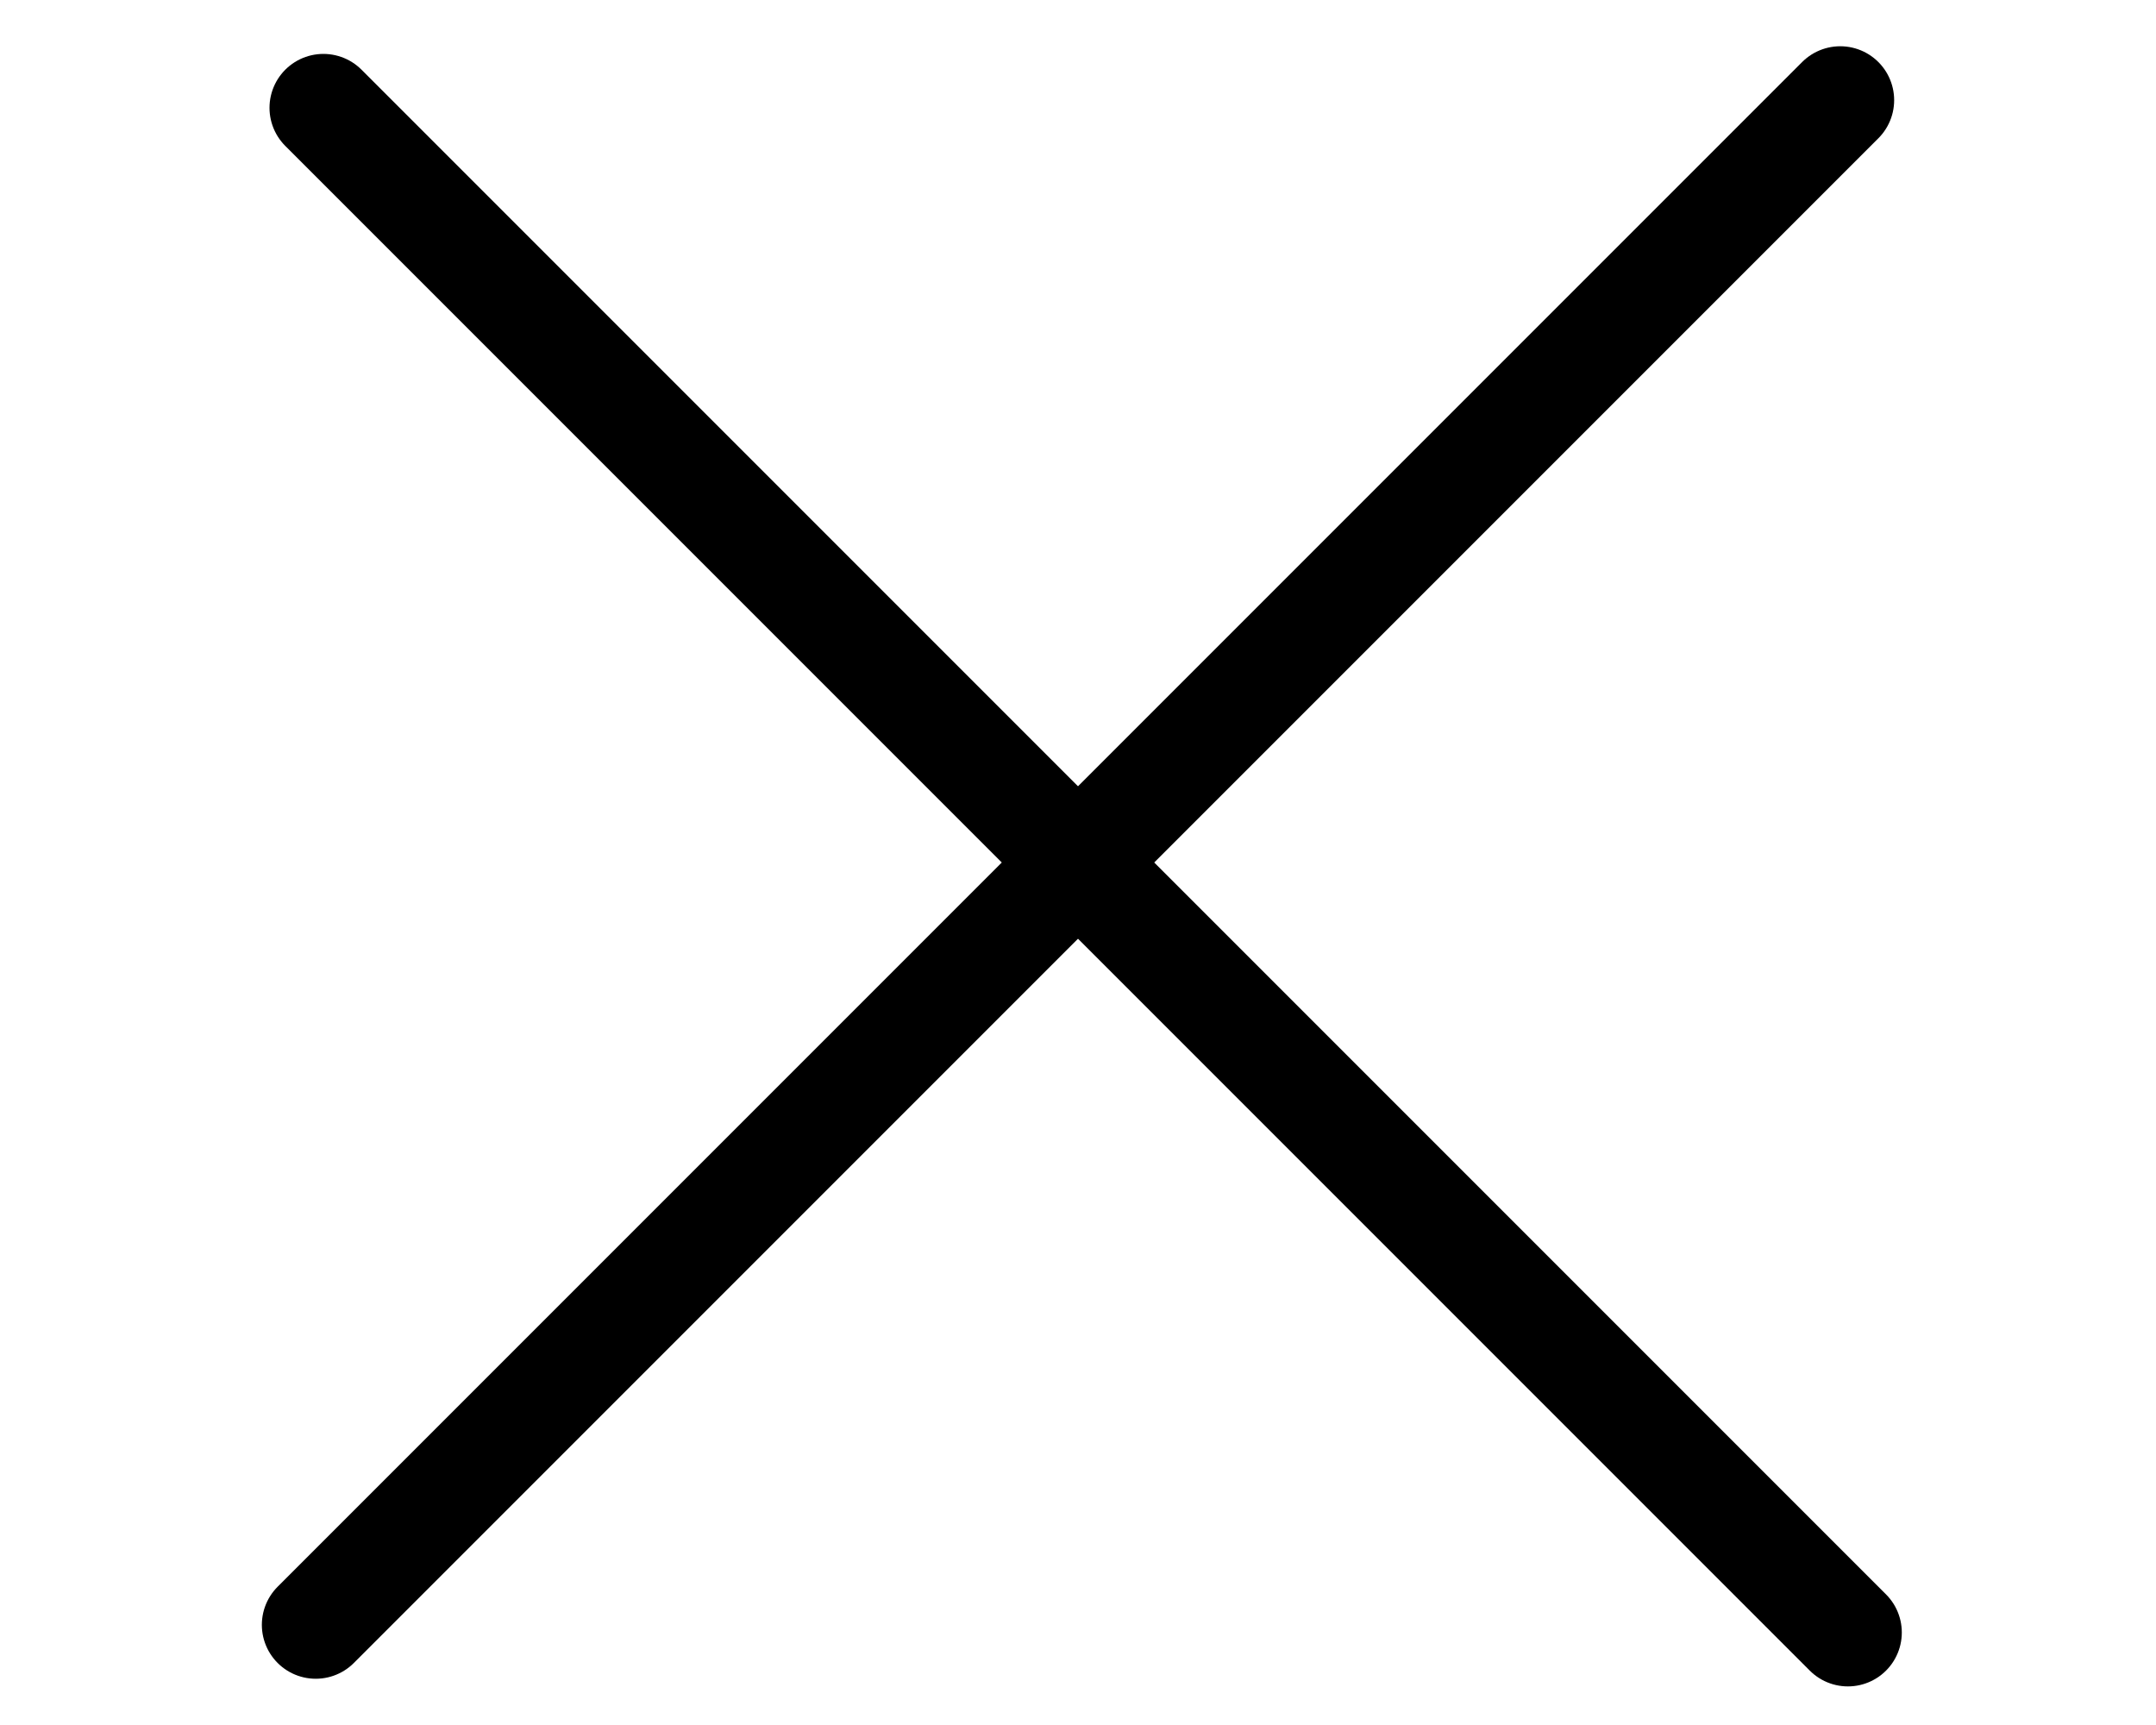 <svg width="20" height="16" viewBox="0 0 20 16" fill="none" xmlns="http://www.w3.org/2000/svg">
<path d="M2.929 15.071L17.071 0.929" stroke="black" stroke-linecap="round"/>
<path d="M3 1L17.142 15.142" stroke="black" stroke-linecap="round"/>
</svg>
